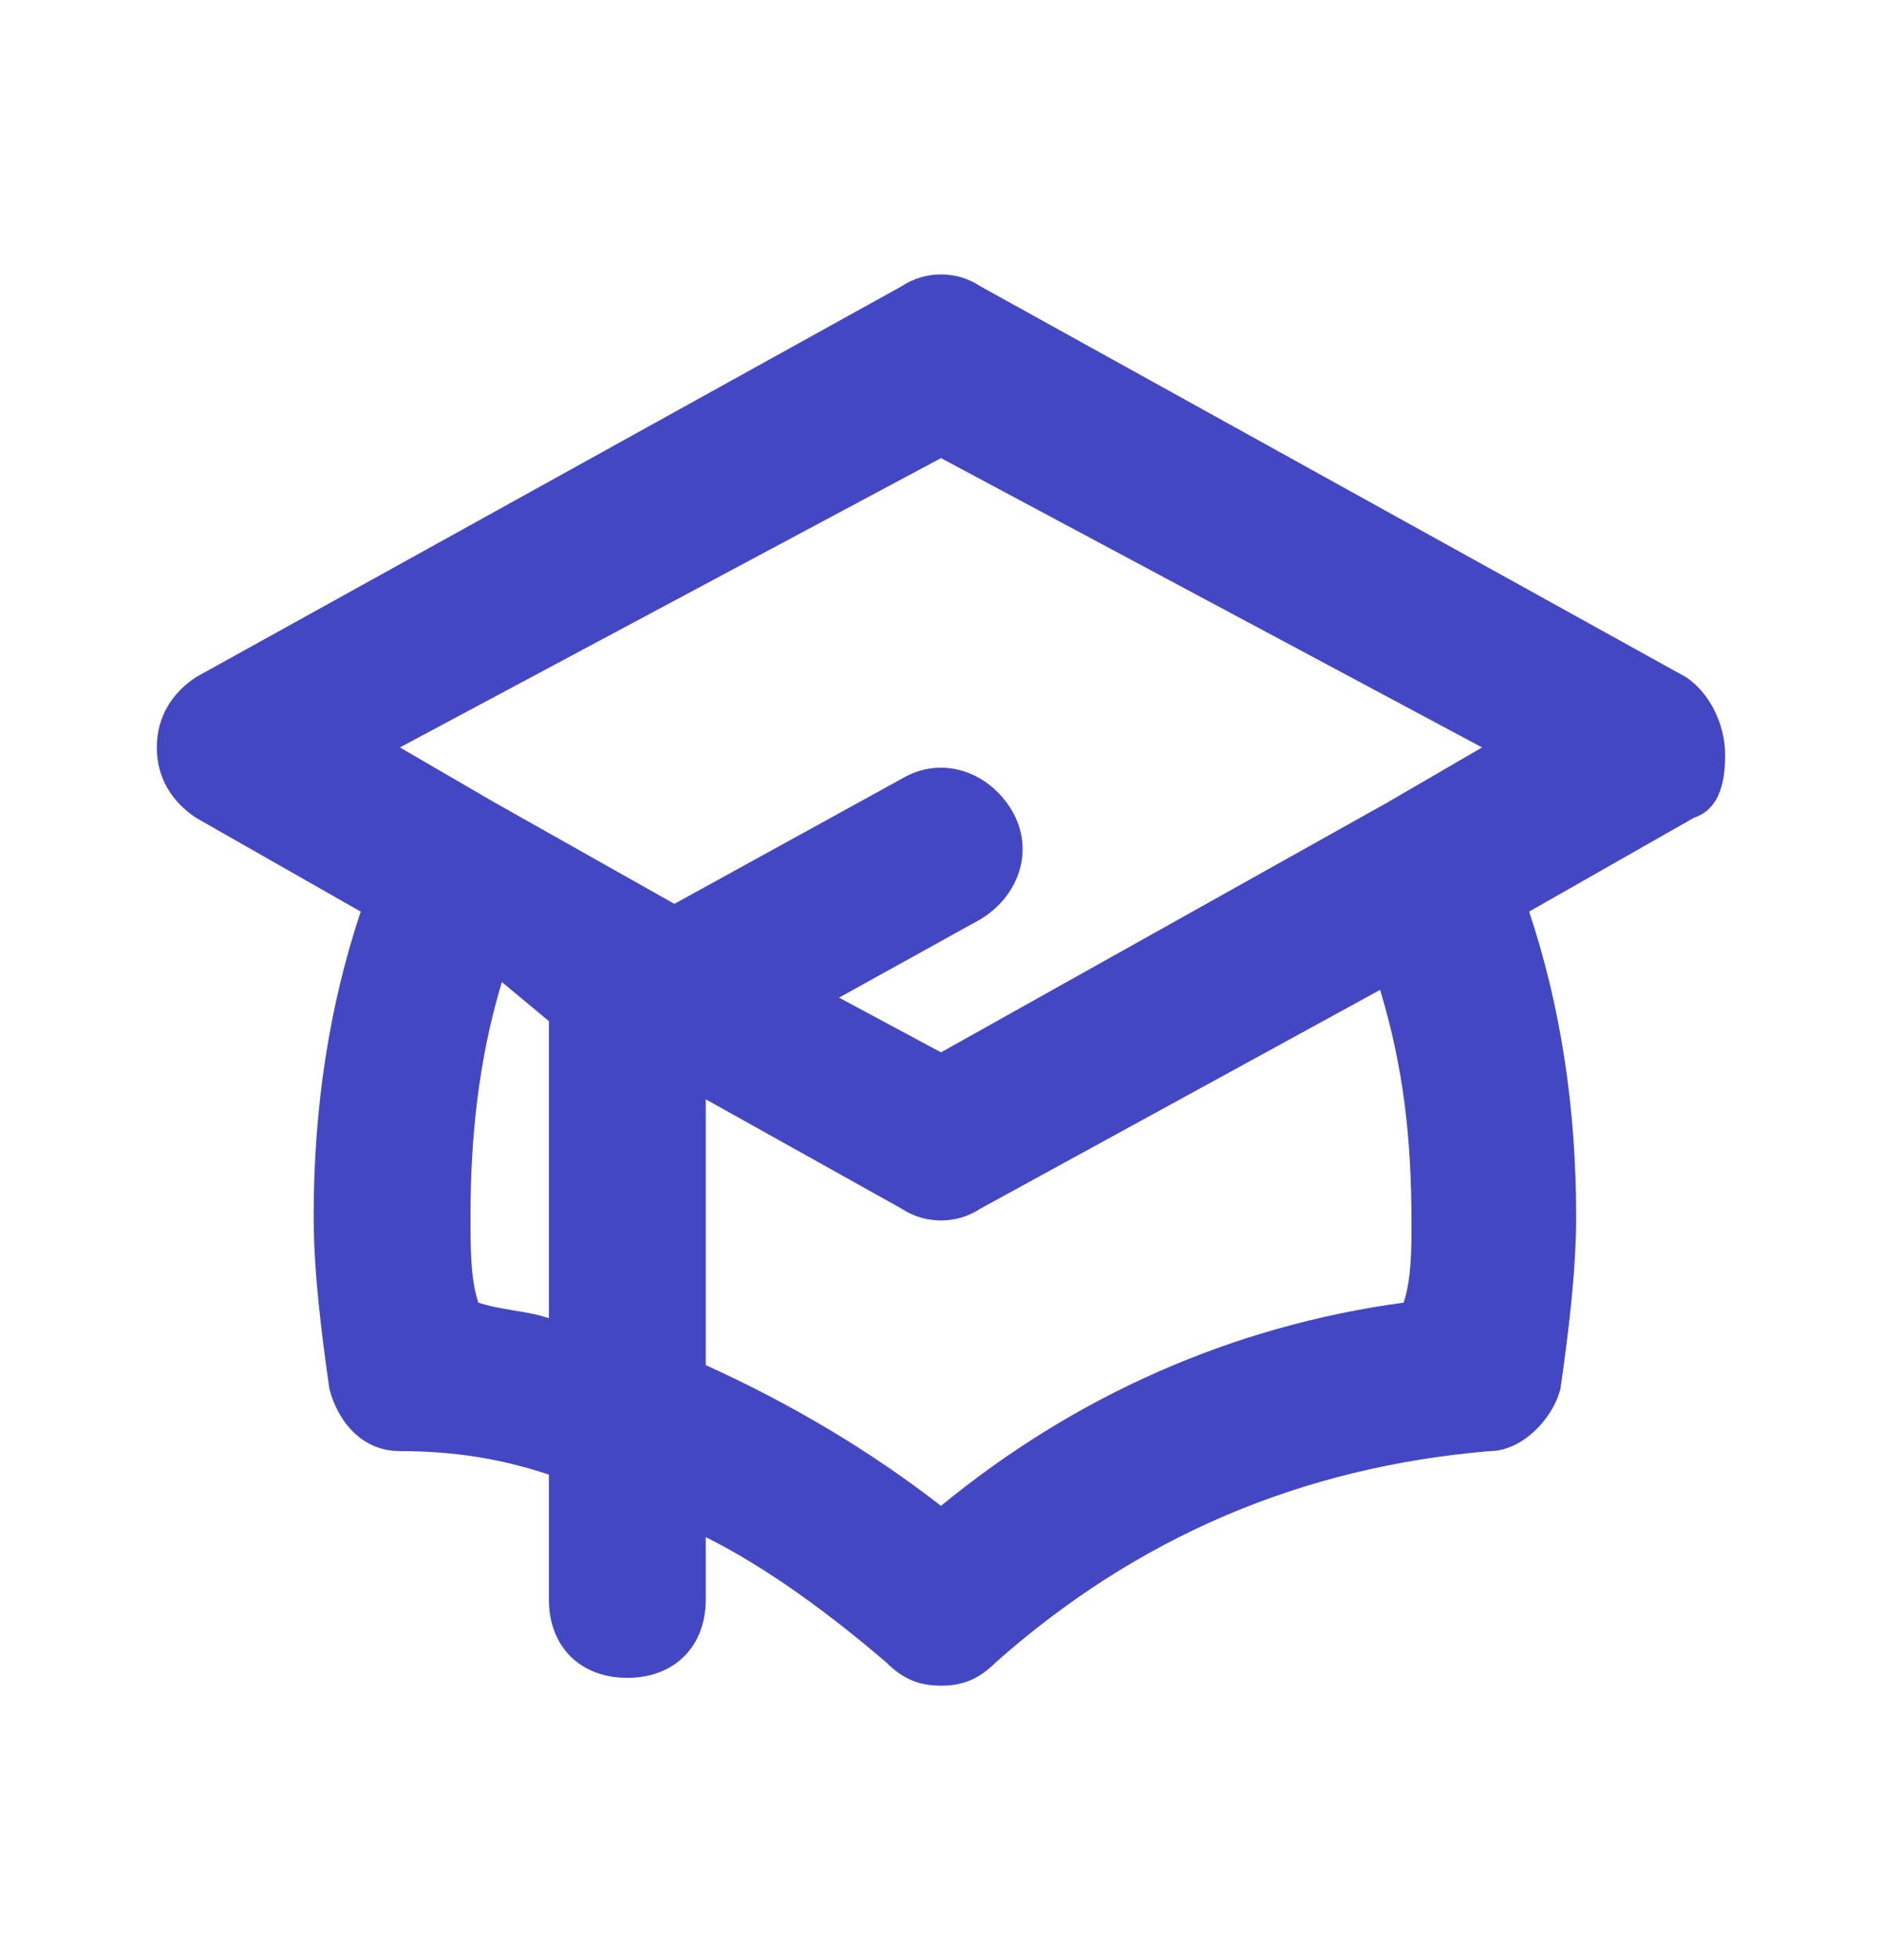 <svg width="24" height="25" viewBox="0 0 24 25" fill="none" xmlns="http://www.w3.org/2000/svg">
<path d="M21.5 8.636L12.5 3.65C12.2 3.45 11.8 3.45 11.5 3.65L2.5 8.636C2.2 8.835 2 9.134 2 9.533C2 9.932 2.2 10.231 2.5 10.431L4.6 11.627C4.2 12.824 4 14.12 4 15.517C4 16.215 4.1 17.012 4.2 17.71C4.3 18.109 4.6 18.508 5.1 18.508C5.8 18.508 6.4 18.608 7 18.808V20.403C7 21.001 7.4 21.4 8 21.4C8.6 21.4 9 21.001 9 20.403V19.605C9.8 20.004 10.6 20.602 11.3 21.201C11.5 21.4 11.7 21.5 12 21.5C12.3 21.5 12.5 21.4 12.7 21.201C14.5 19.605 16.6 18.708 19 18.508C19.4 18.508 19.8 18.109 19.9 17.71C20 17.012 20.1 16.215 20.1 15.517C20.1 14.12 19.9 12.824 19.5 11.627L21.6 10.431C21.9 10.331 22 10.032 22 9.633C22 9.234 21.8 8.835 21.5 8.636ZM7 13.024V16.813C6.7 16.713 6.4 16.713 6.1 16.614C6 16.314 6 15.915 6 15.517C6 14.519 6.1 13.522 6.4 12.525L7 13.024ZM17.9 16.614C15.7 16.913 13.7 17.81 12 19.206C11.1 18.508 10.1 17.91 9 17.411V14.021L11.5 15.417C11.8 15.616 12.2 15.616 12.5 15.417L17.6 12.625C17.9 13.622 18 14.519 18 15.616C18 15.915 18 16.314 17.9 16.614ZM17.7 10.231L12 13.422L10.7 12.724L12.5 11.727C13 11.428 13.2 10.83 12.9 10.331C12.6 9.832 12 9.633 11.5 9.932L8.6 11.528L6.3 10.231L5.1 9.533L12 5.843L18.9 9.533L17.7 10.231Z" fill="#4348C2"/>
</svg>
